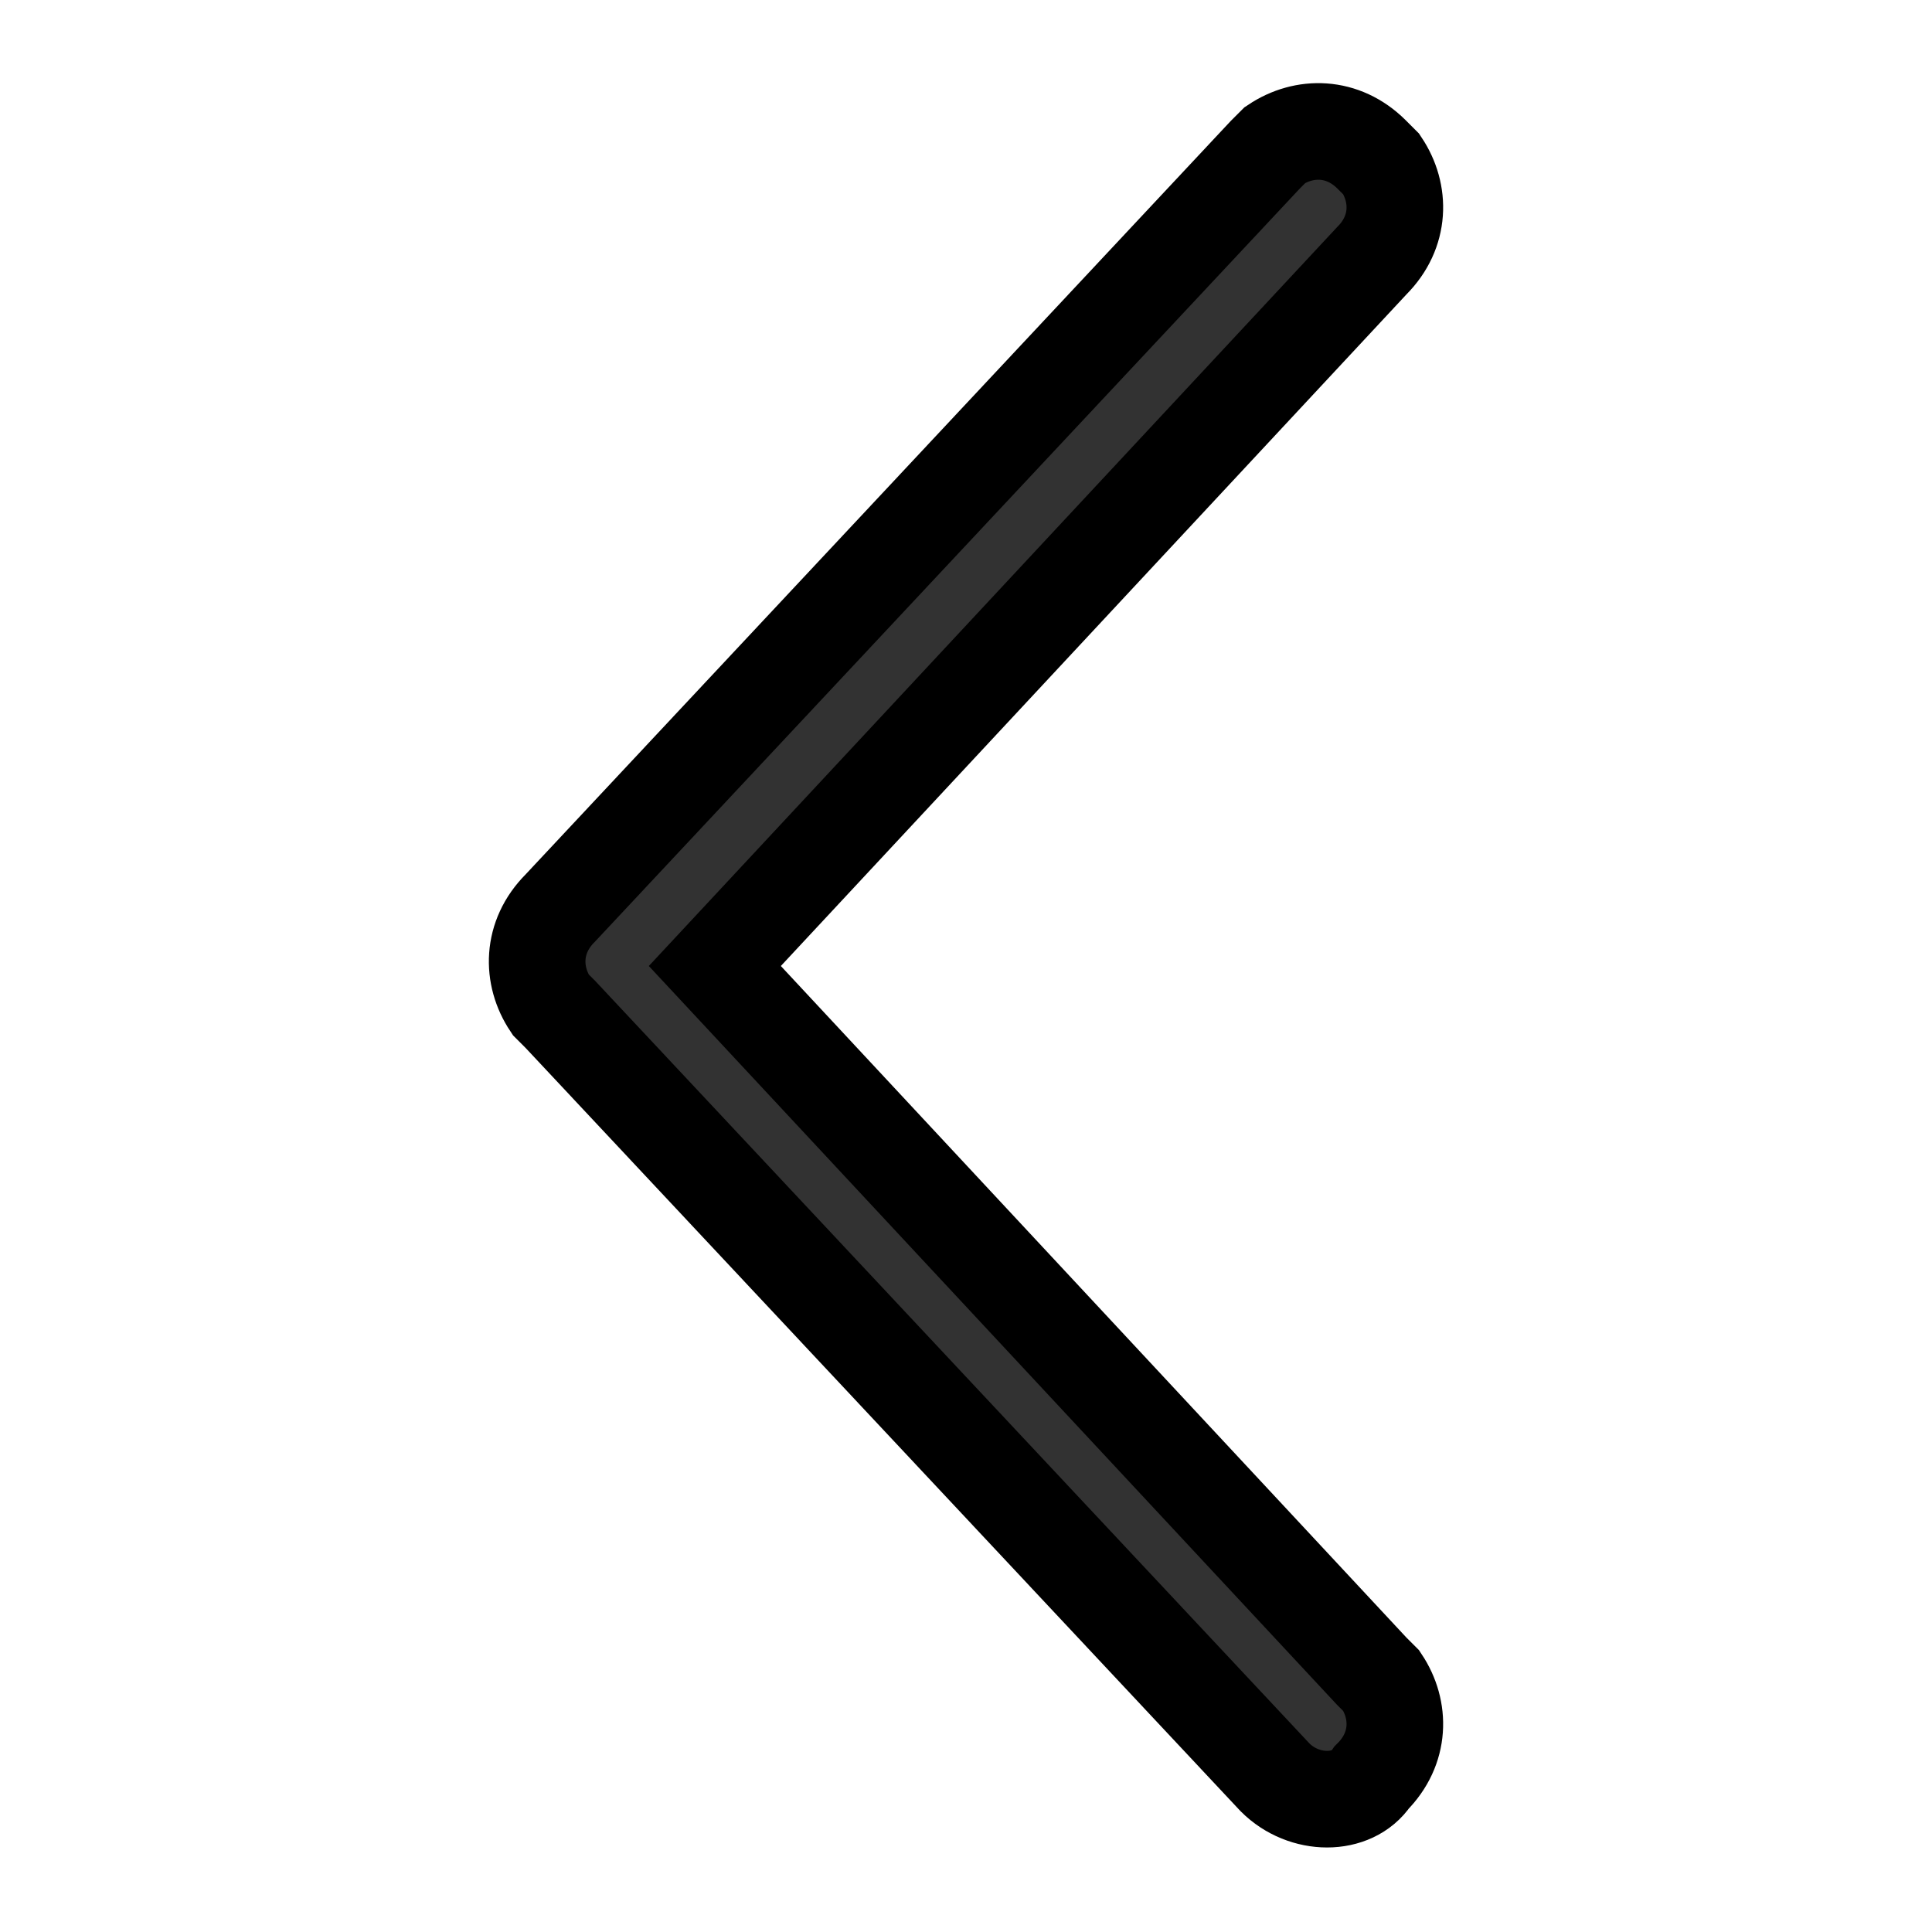 <svg version="1.1" xmlns="http://www.w3.org/2000/svg" xmlns:xlink="http://www.w3.org/1999/xlink" x="0px" y="0px" viewBox="0 0 20 20" enable-background="new 0 0 20 20" xml:space="preserve" width="20" height="20">
<path fill-rule="evenodd" clip-rule="evenodd" fill="#323232" stroke="#000000" d="M13.2,18.4c0.3,0.3,0.8,0.3,1,0 c0.3-0.3,0.3-0.7,0.1-1l-0.1-0.1L7.4,10l6.8-7.3c0.3-0.3,0.3-0.7,0.1-1l-0.1-0.1c-0.3-0.3-0.7-0.3-1-0.1l-0.1,0.1L5.8,9.4 c-0.3,0.3-0.3,0.7-0.1,1l0.1,0.1L13.2,18.4z"/>
</svg>
